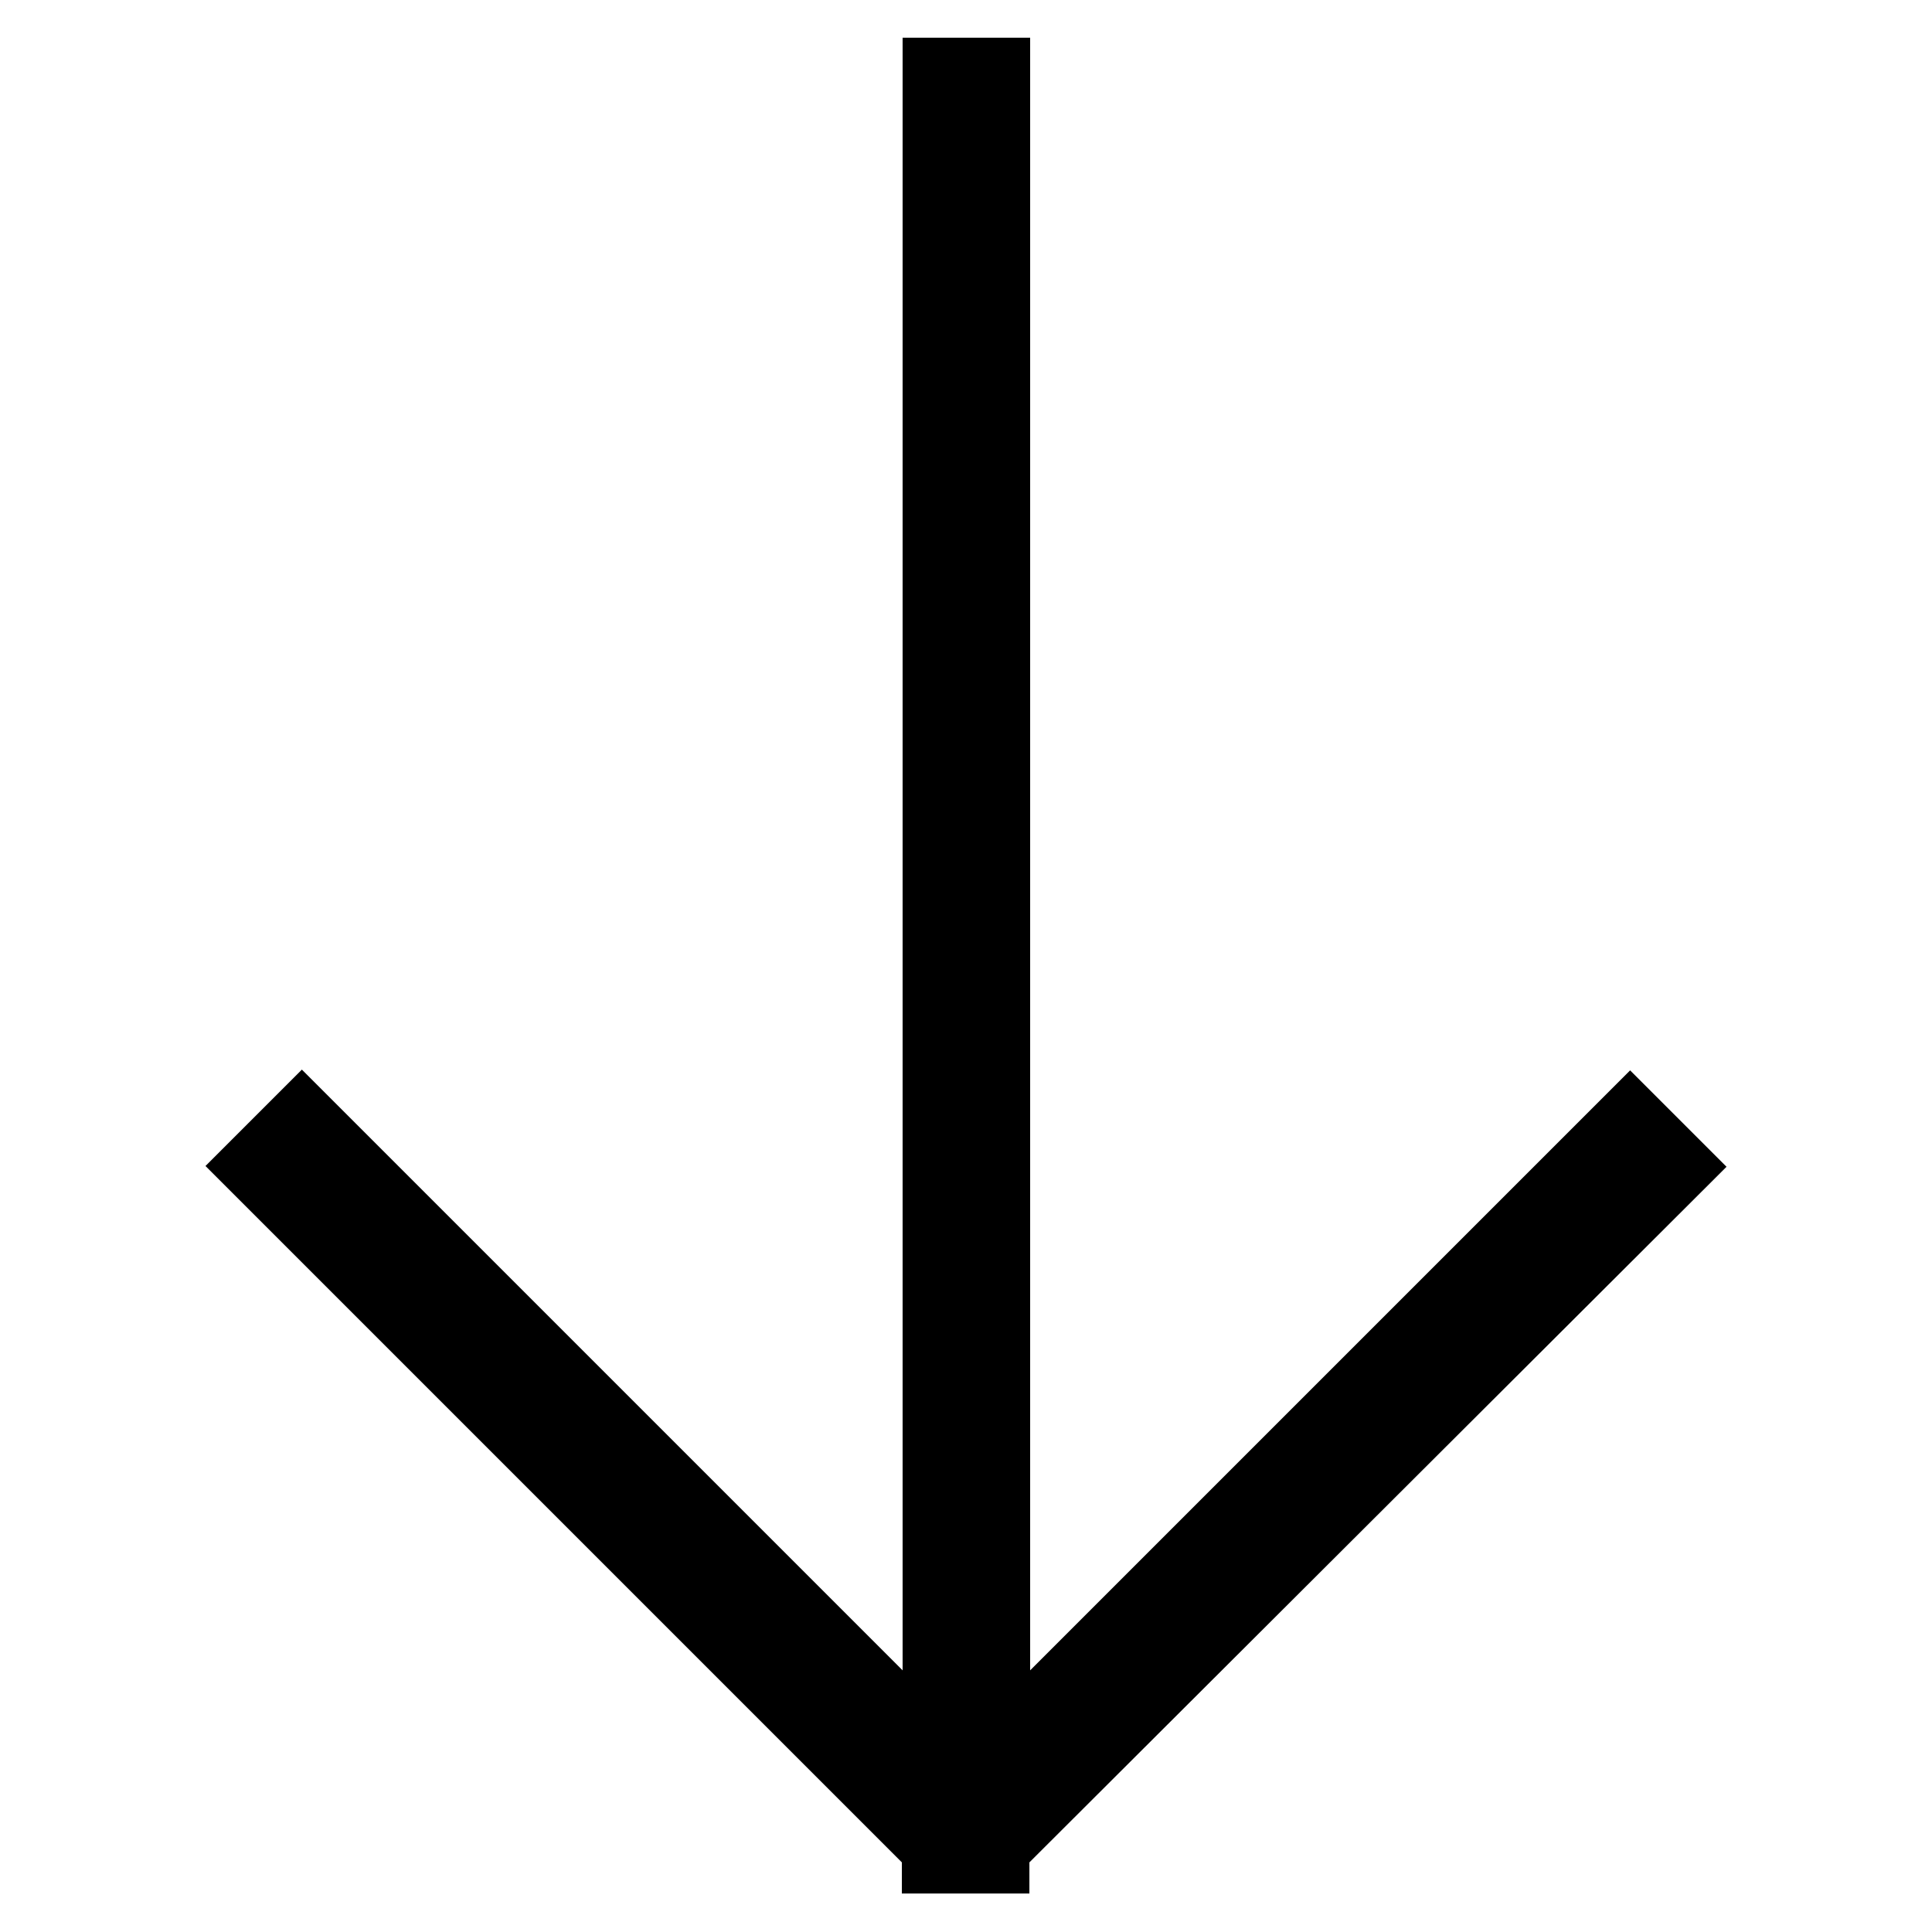 <?xml version="1.0" encoding="utf-8"?>
<!-- Svg Vector Icons : http://www.onlinewebfonts.com/icon -->
<!DOCTYPE svg PUBLIC "-//W3C//DTD SVG 1.1//EN" "http://www.w3.org/Graphics/SVG/1.1/DTD/svg11.dtd">
<svg version="1.1" xmlns="http://www.w3.org/2000/svg" xmlns:xlink="http://www.w3.org/1999/xlink" x="0px" y="0px" viewBox="0 0 256 256" enable-background="new 0 0 256 256" xml:space="preserve">
<g><g><path stroke-width="10" fill-opacity="0" stroke="#000000"  d="M221.7,154.6l-5.7-5.7l-84.5,84.5V10h-6.9v223.4L40,148.8l-5.7,5.7l90.2,90.2v1.2h6.9v-1.2L221.7,154.6z"/></g></g>
</svg>